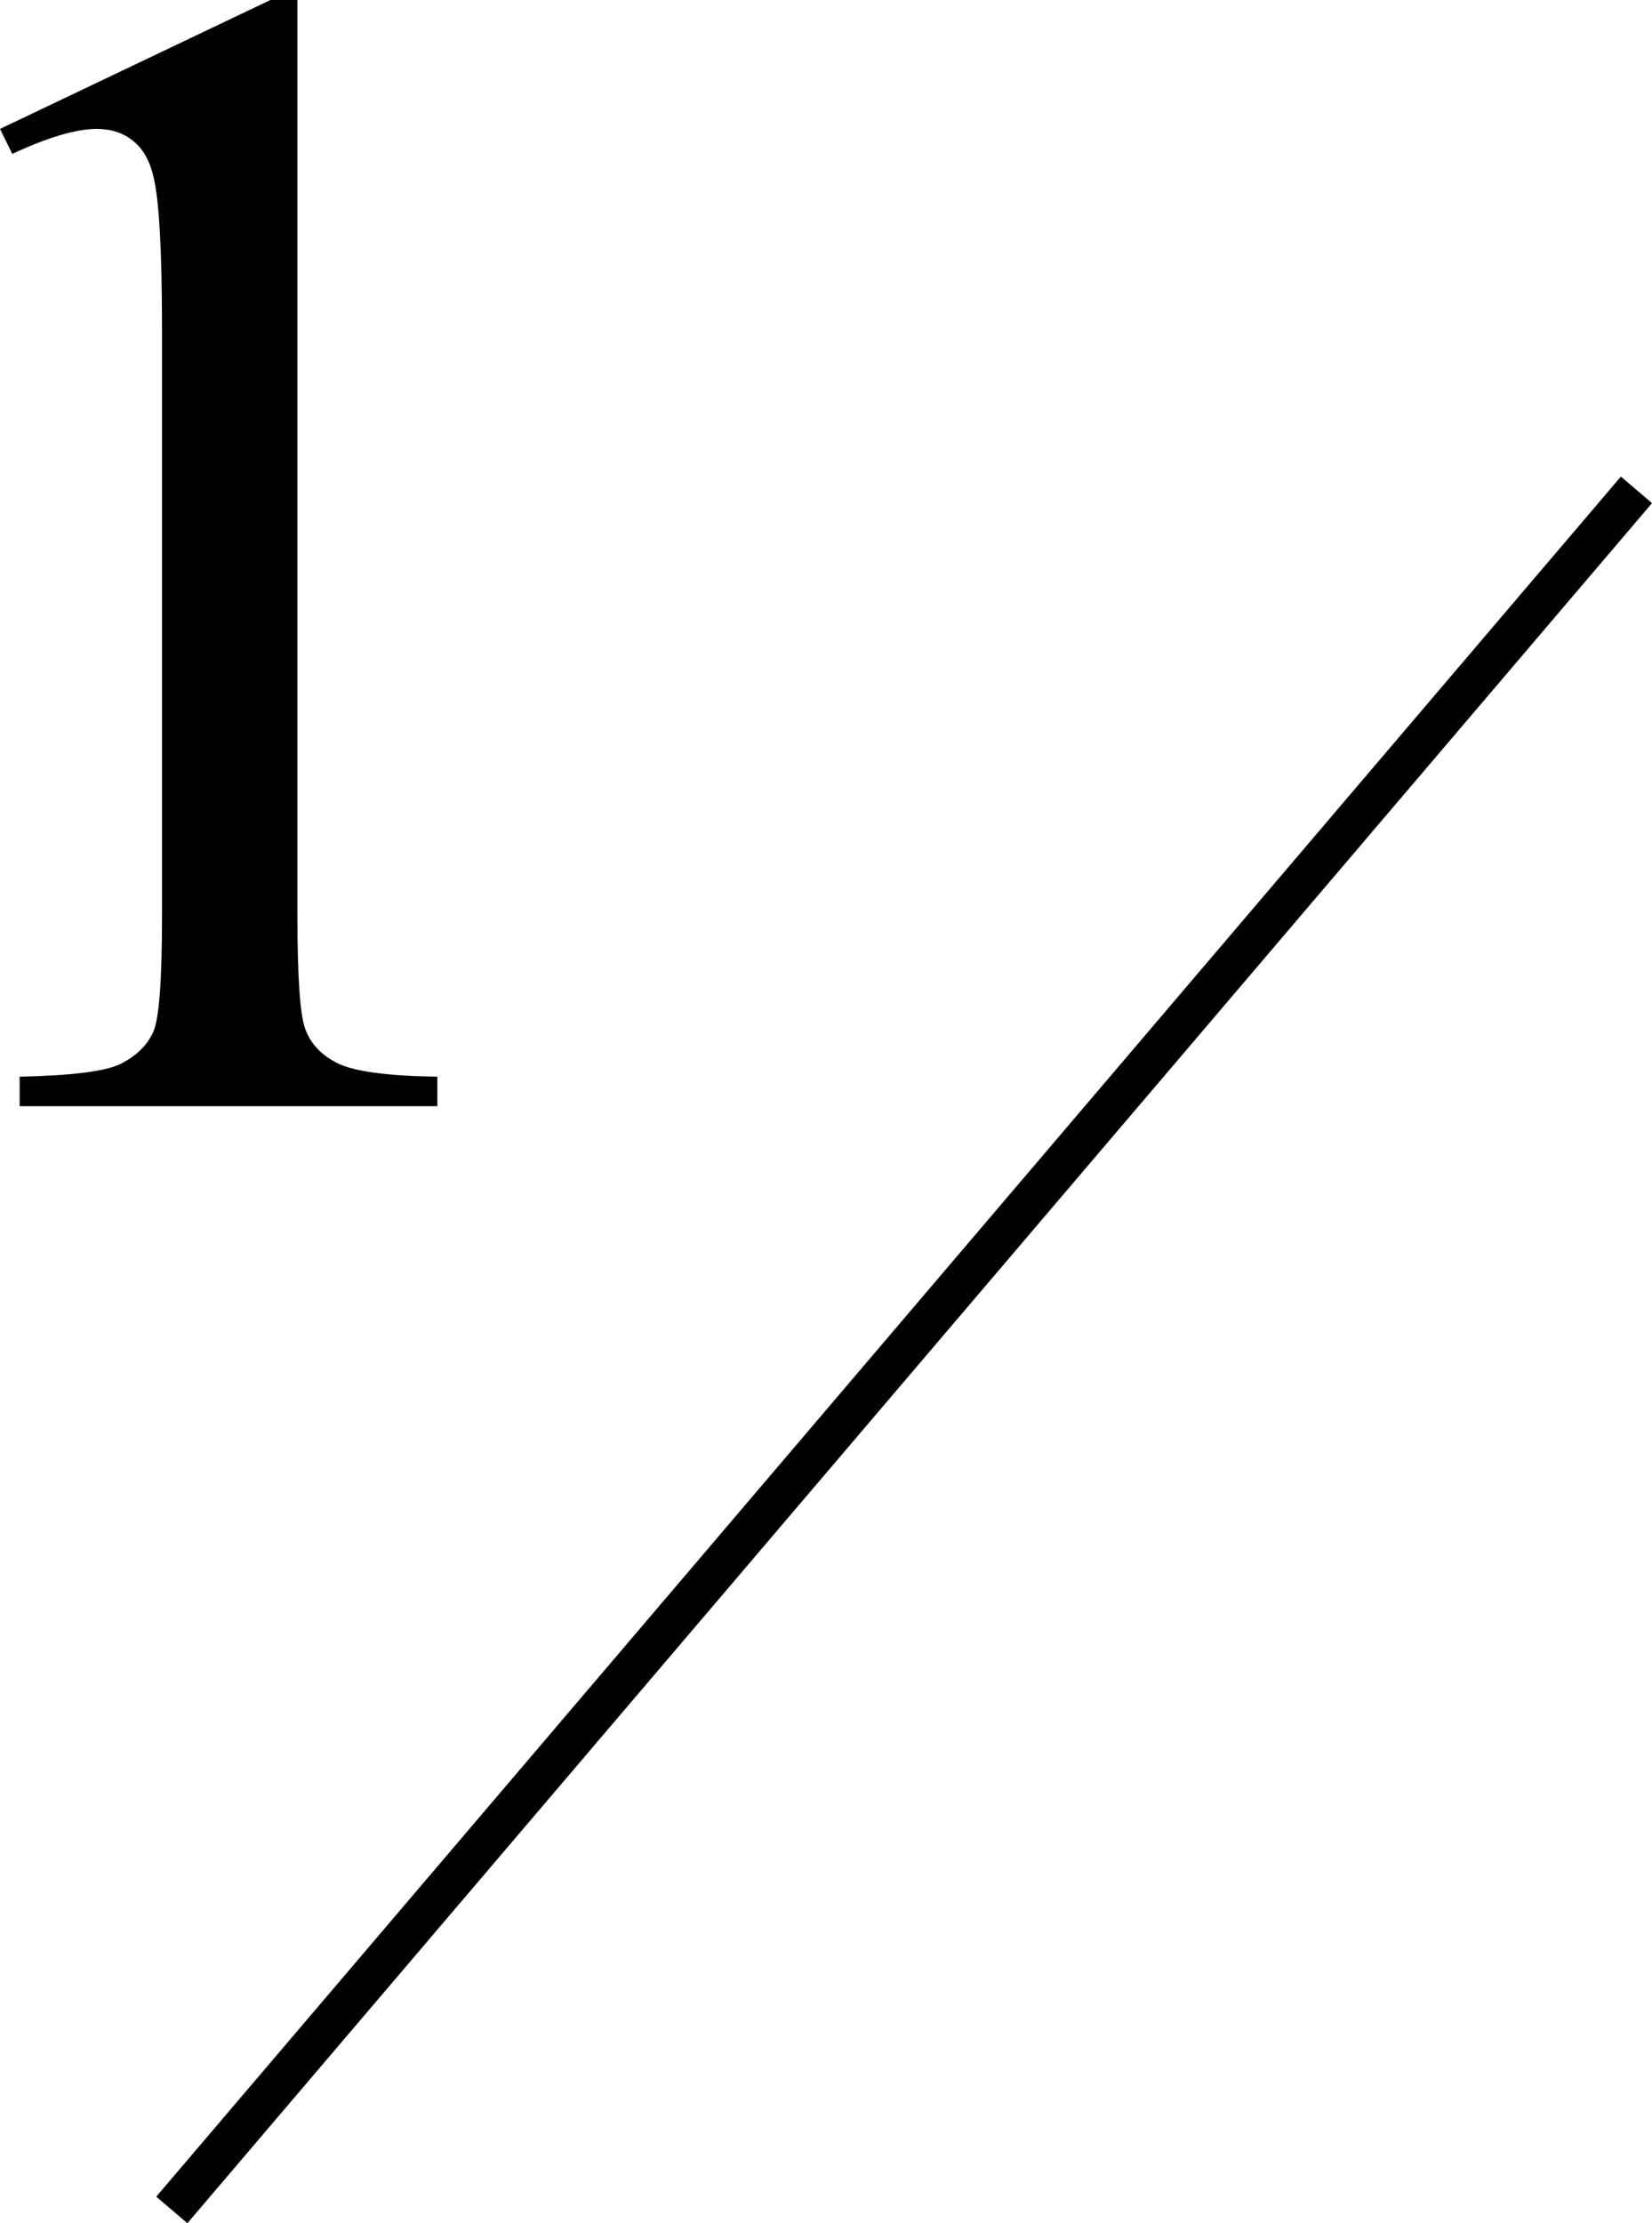 <?xml version="1.0" encoding="UTF-8"?><svg id="_レイヤー_2" xmlns="http://www.w3.org/2000/svg" viewBox="0 0 40.38 54.32"><defs><style>.cls-1{fill:none;stroke:#000;stroke-miterlimit:10;}</style></defs><g id="txt"><path d="m0,3.15L6.61,0h.66v22.37c0,1.48.06,2.41.19,2.77.13.36.39.64.79.84s1.21.31,2.44.33v.72H.48v-.72c1.28-.03,2.11-.13,2.48-.32.37-.19.63-.44.78-.76.15-.32.22-1.27.22-2.86v-14.3c0-1.93-.07-3.16-.2-3.71-.09-.42-.26-.72-.51-.92s-.54-.29-.89-.29c-.49,0-1.18.2-2.06.61l-.3-.61Z"/><line class="cls-1" x1="40" y1="11.97" x2="4.2" y2="54"/></g></svg>